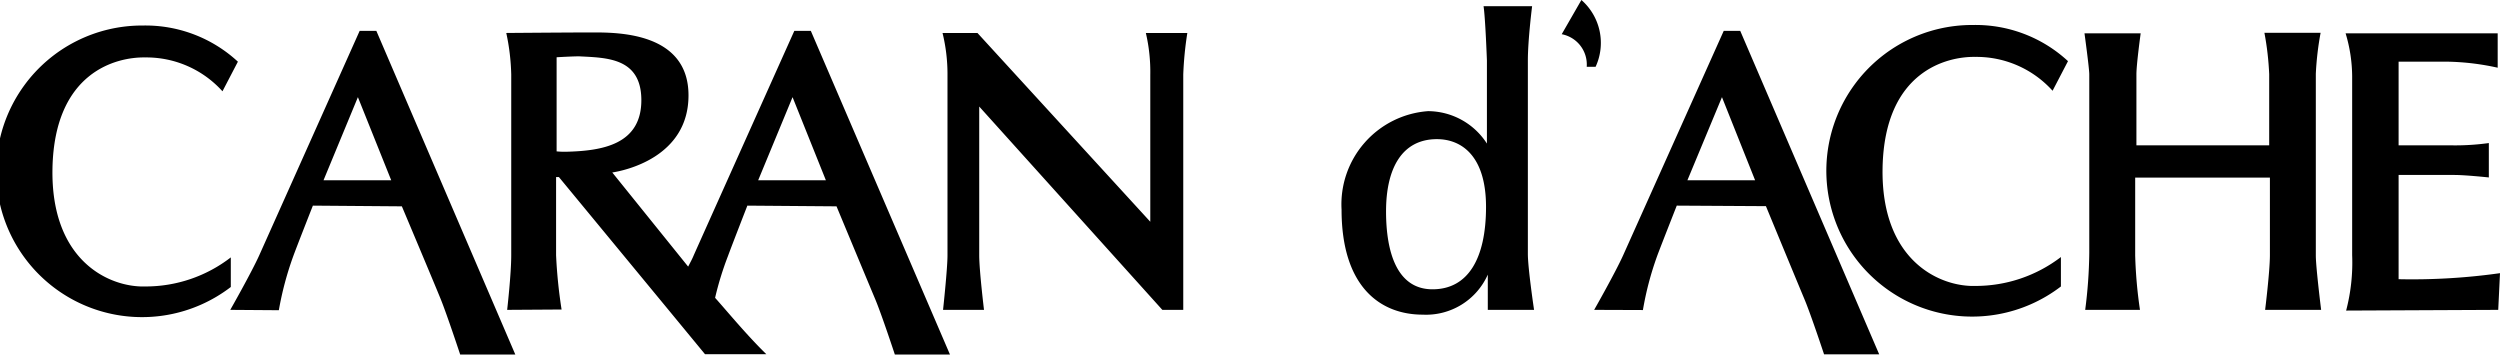 <svg xmlns="http://www.w3.org/2000/svg" width="141.03" height="20" viewBox="0 0 141.03 20">
  <defs>
    <style>
      .cls-1 {
        fill-rule: evenodd;
      }
    </style>
  </defs>
  <path id="logo_client_Carandache.svg" class="cls-1" d="M1335.3,3235.4l0.87-1.67a7.672,7.672,0,0,0-5.36-2.04,8.225,8.225,0,1,0,4.96,14.75v-1.67a7.855,7.855,0,0,1-4.83,1.64c-1.98.06-5.33-1.4-5.23-6.66,0.11-5.48,3.65-6.29,5.23-6.26a5.779,5.779,0,0,1,4.36,1.91h0Zm7.74-3.41h0.94l7.84,18.26h-3.11s-0.74-2.24-1.1-3.13-2.19-5.23-2.19-5.23l-5.02-.04s-0.91,2.31-1.11,2.86a18.066,18.066,0,0,0-.81,3.04l-2.74-.02s1.2-2.11,1.64-3.09,5.66-12.65,5.66-12.65h0Zm1.78,8.43-1.88-4.69-1.94,4.69h3.82Zm15.64,7.31,2.06,2.5h3.46c-1.09-1.06-2.21-2.42-2.89-3.18a17.6,17.6,0,0,1,.72-2.34c0.2-.55,1.1-2.86,1.1-2.86l5.03,0.04s1.81,4.35,2.18,5.23,1.11,3.13,1.11,3.13h3.11l-7.85-18.26h-0.93s-5.23,11.66-5.67,12.65c-0.09.22-.17,0.36-0.32,0.65l-4.28-5.31c0.66-.1,4.3-0.84,4.3-4.35s-3.89-3.55-5.35-3.55-4.93.03-4.93,0.03a12.4,12.4,0,0,1,.28,2.34v10.2c0,1.07-.23,3.08-0.23,3.08l3.07-.02a27.959,27.959,0,0,1-.31-3.06v-4.41h0.16l6.18,7.49h0Zm5.06-7.31,1.94-4.69,1.88,4.69h-3.82Zm-11.37-1.63v-5.31s1.01-.06,1.31-0.05c1.51,0.08,3.44.08,3.47,2.42,0.03,2.58-2.25,2.91-4.23,2.96a4.685,4.685,0,0,1-.55-0.02h0Zm24.11,8.94h-2.31s0.25-2.32.25-3.06v-10.24a9.736,9.736,0,0,0-.28-2.32h1.97l9.75,10.65v-8.28a9.655,9.655,0,0,0-.25-2.37h2.34a19.5,19.5,0,0,0-.23,2.34v13.28h-1.18l-10.33-11.47v8.39c0,0.86.27,3.08,0.27,3.08h0Zm28.18-17.13h2.74s-0.24,1.89-.24,3.06v10.91c0,0.82.35,3.16,0.35,3.16h-2.61v-1.99a3.812,3.812,0,0,1-3.67,2.26c-2.37,0-4.58-1.54-4.58-5.93a5.271,5.271,0,0,1,4.88-5.55,3.967,3.967,0,0,1,3.32,1.83v-4.69s-0.09-2.44-.19-3.06h0Zm-5.5,11.57c0,2.3.61,4.4,2.62,4.4s3.02-1.74,3.02-4.65-1.41-3.82-2.77-3.82c-1.96,0-2.87,1.63-2.87,4.07h0Zm9.91-9.99,1.11-1.93a3.215,3.215,0,0,1,.8,3.77h-0.5a1.741,1.741,0,0,0-1.41-1.84h0Zm27.69,3.19,0.87-1.67a7.672,7.672,0,0,0-5.36-2.04,8.225,8.225,0,1,0,4.96,14.75v-1.66a7.916,7.916,0,0,1-4.83,1.63c-1.98.06-5.33-1.4-5.23-6.67,0.11-5.47,3.66-6.28,5.23-6.25a5.779,5.779,0,0,1,4.36,1.91h0Zm-18.55-3.38h0.93l7.84,18.25h-3.11s-0.74-2.24-1.11-3.12-2.17-5.24-2.17-5.24l-5.03-.03s-0.91,2.31-1.11,2.85a17.619,17.619,0,0,0-.8,3.04l-2.75-.01s1.2-2.11,1.64-3.09,5.67-12.65,5.67-12.65h0Zm1.77,8.43-1.87-4.69-1.95,4.69h3.82Zm18.58-8.29h3.17s-0.24,1.74-.24,2.31v4.01h7.49v-4.01a16.3,16.3,0,0,0-.27-2.34h3.17a16.939,16.939,0,0,0-.27,2.31v10.26c0,0.65.3,3.06,0.3,3.06h-3.16s0.27-2.17.27-3.09v-4.37h-7.6v4.4a25.7,25.7,0,0,0,.27,3.06h-3.09a26.7,26.7,0,0,0,.23-3.21v-10.08c0-.34-0.27-2.31-0.27-2.31h0Zm14.73,0h8.58v1.94a14.073,14.073,0,0,0-2.78-.34h-2.81v4.72h3.01a13.806,13.806,0,0,0,2.08-.13v1.94s-1.31-.14-1.95-0.14h-3.14V3246a35.455,35.455,0,0,0,5.72-.34l-0.1,2.07-8.58.04a10.7,10.7,0,0,0,.34-3.13v-10.09a8.55,8.55,0,0,0-.37-2.42h0Z" transform="translate(-1322.75 -3230.25)"/>
</svg>
